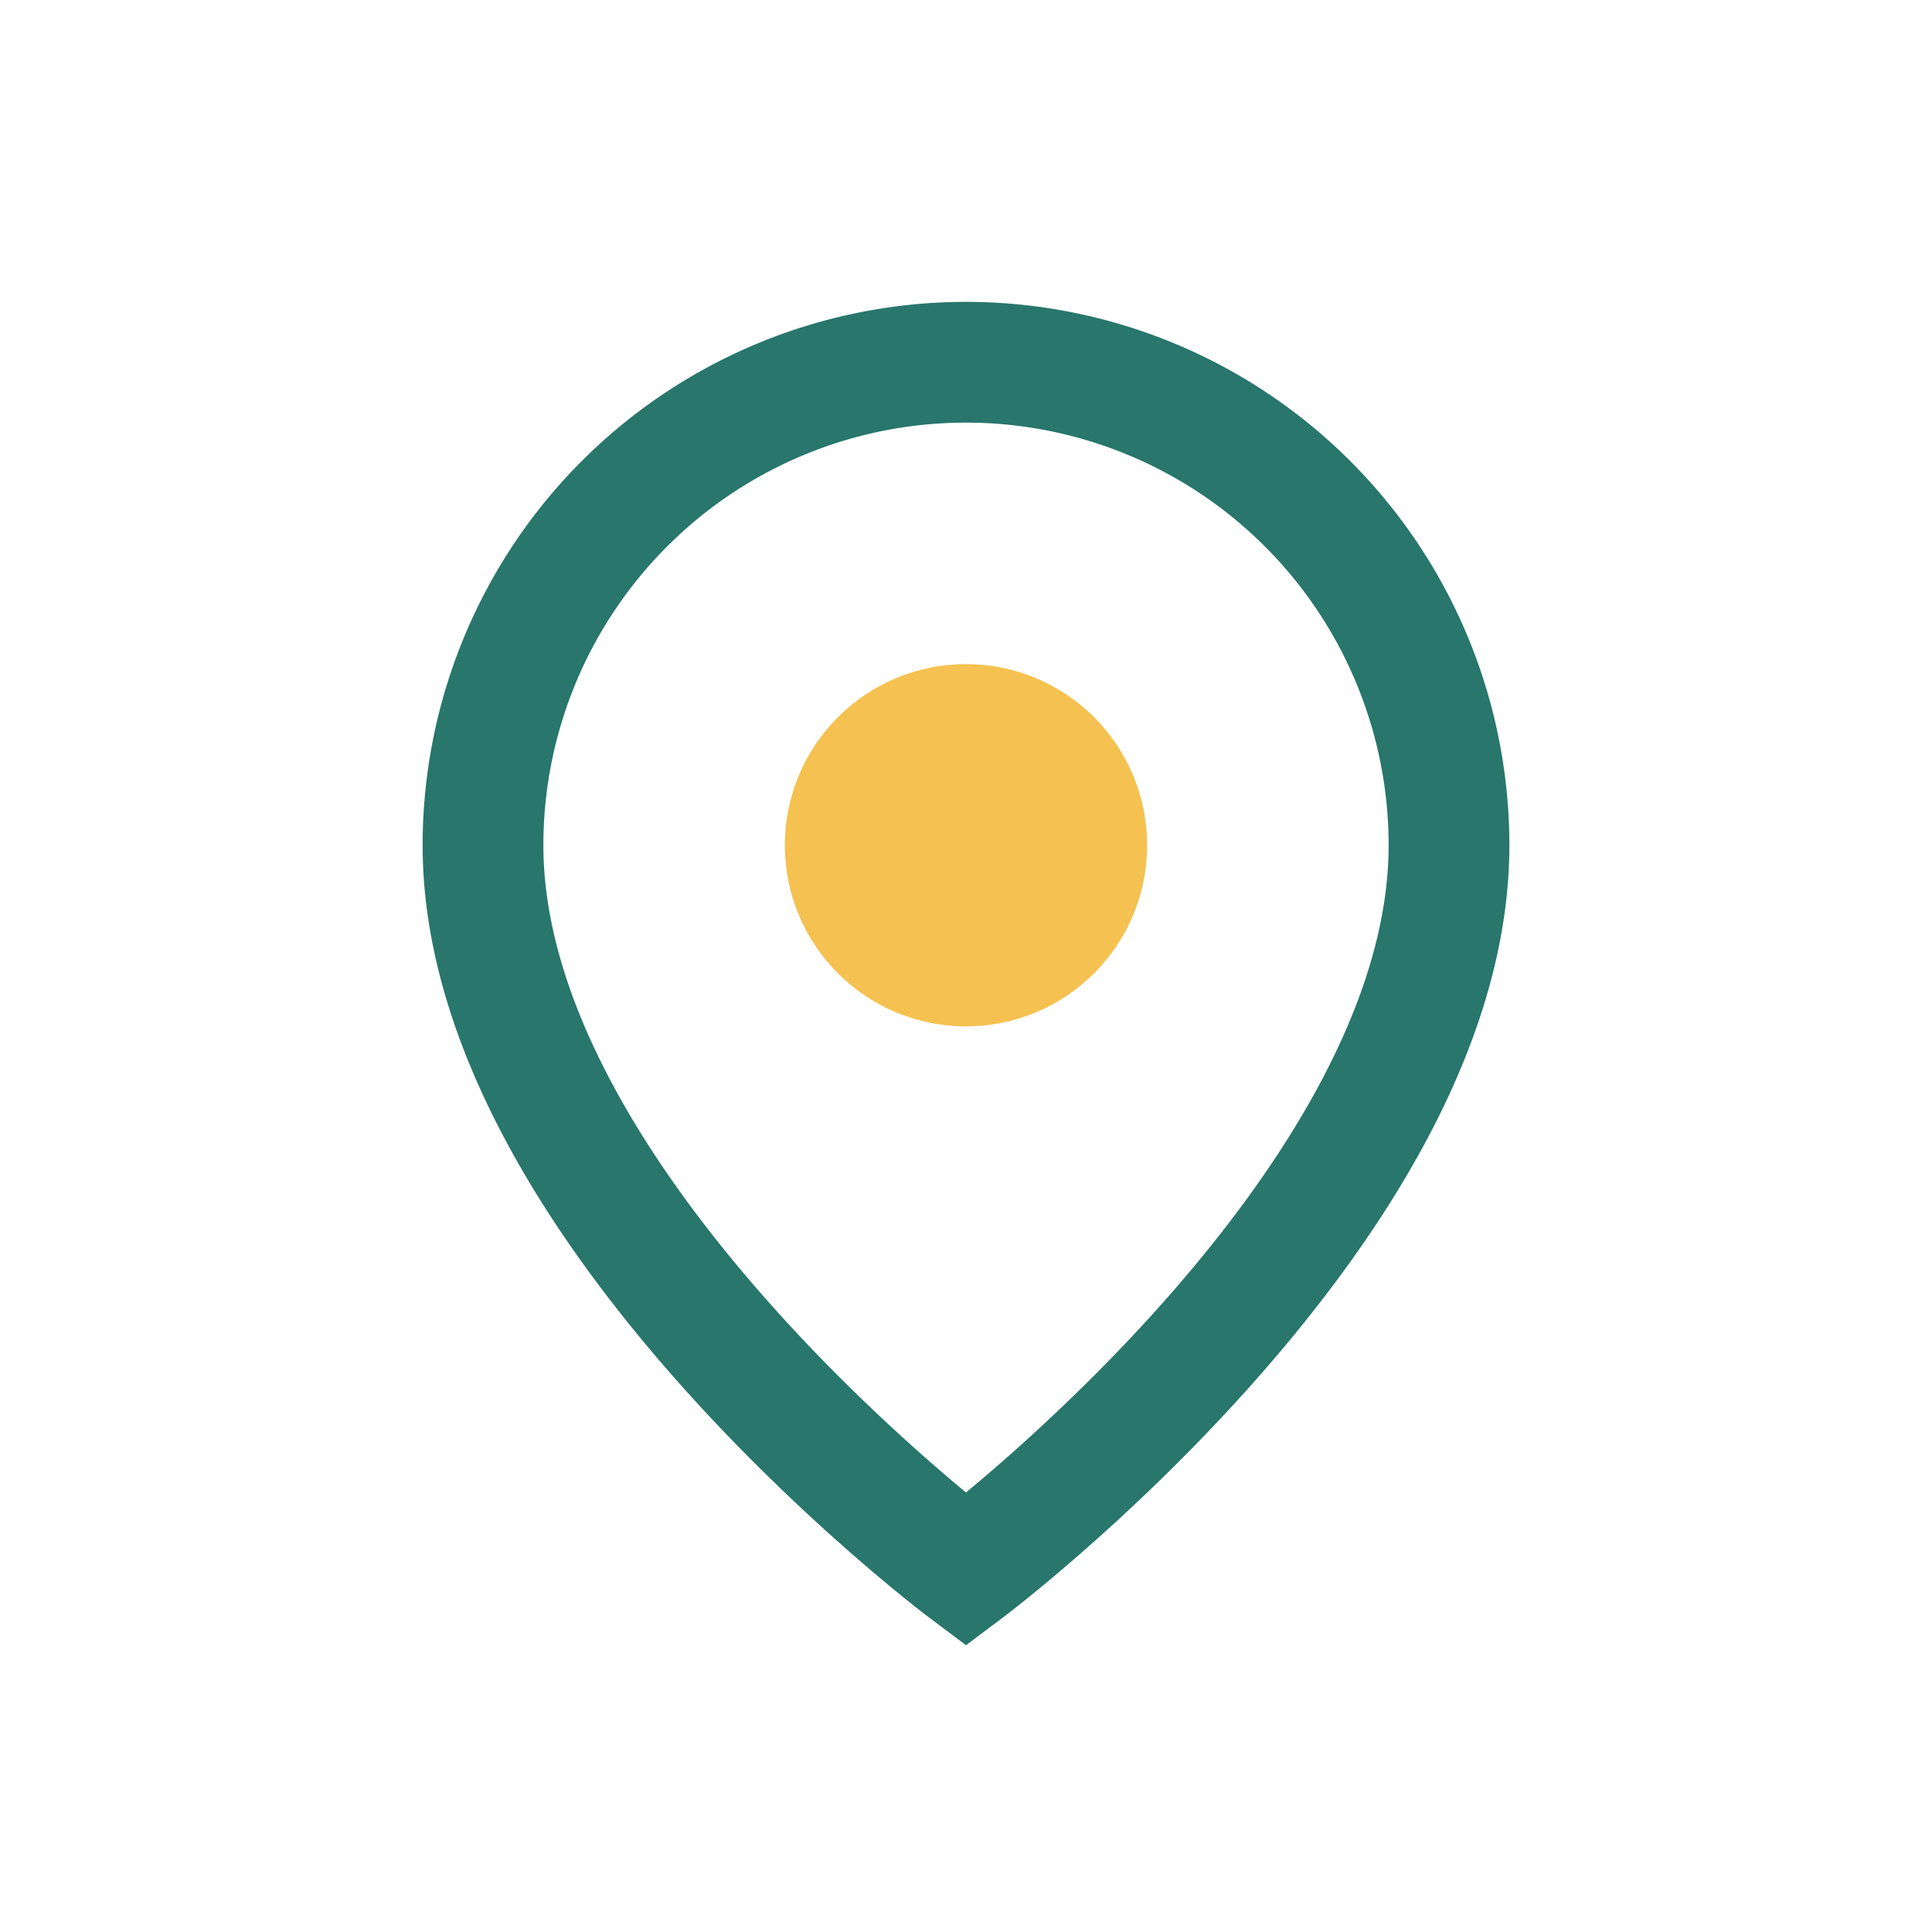 <?xml version="1.0" encoding="UTF-8"?>
<svg xmlns="http://www.w3.org/2000/svg" width="32" height="32" viewBox="0 0 32 32"><path d="M16 6a8 8 0 0 0-8 8c0 6 8 12 8 12s8-6 8-12a8 8 0 0 0-8-8z" fill="none" stroke="#28766C" stroke-width="2"/><circle cx="16" cy="14" r="3" fill="#F5C150"/></svg>